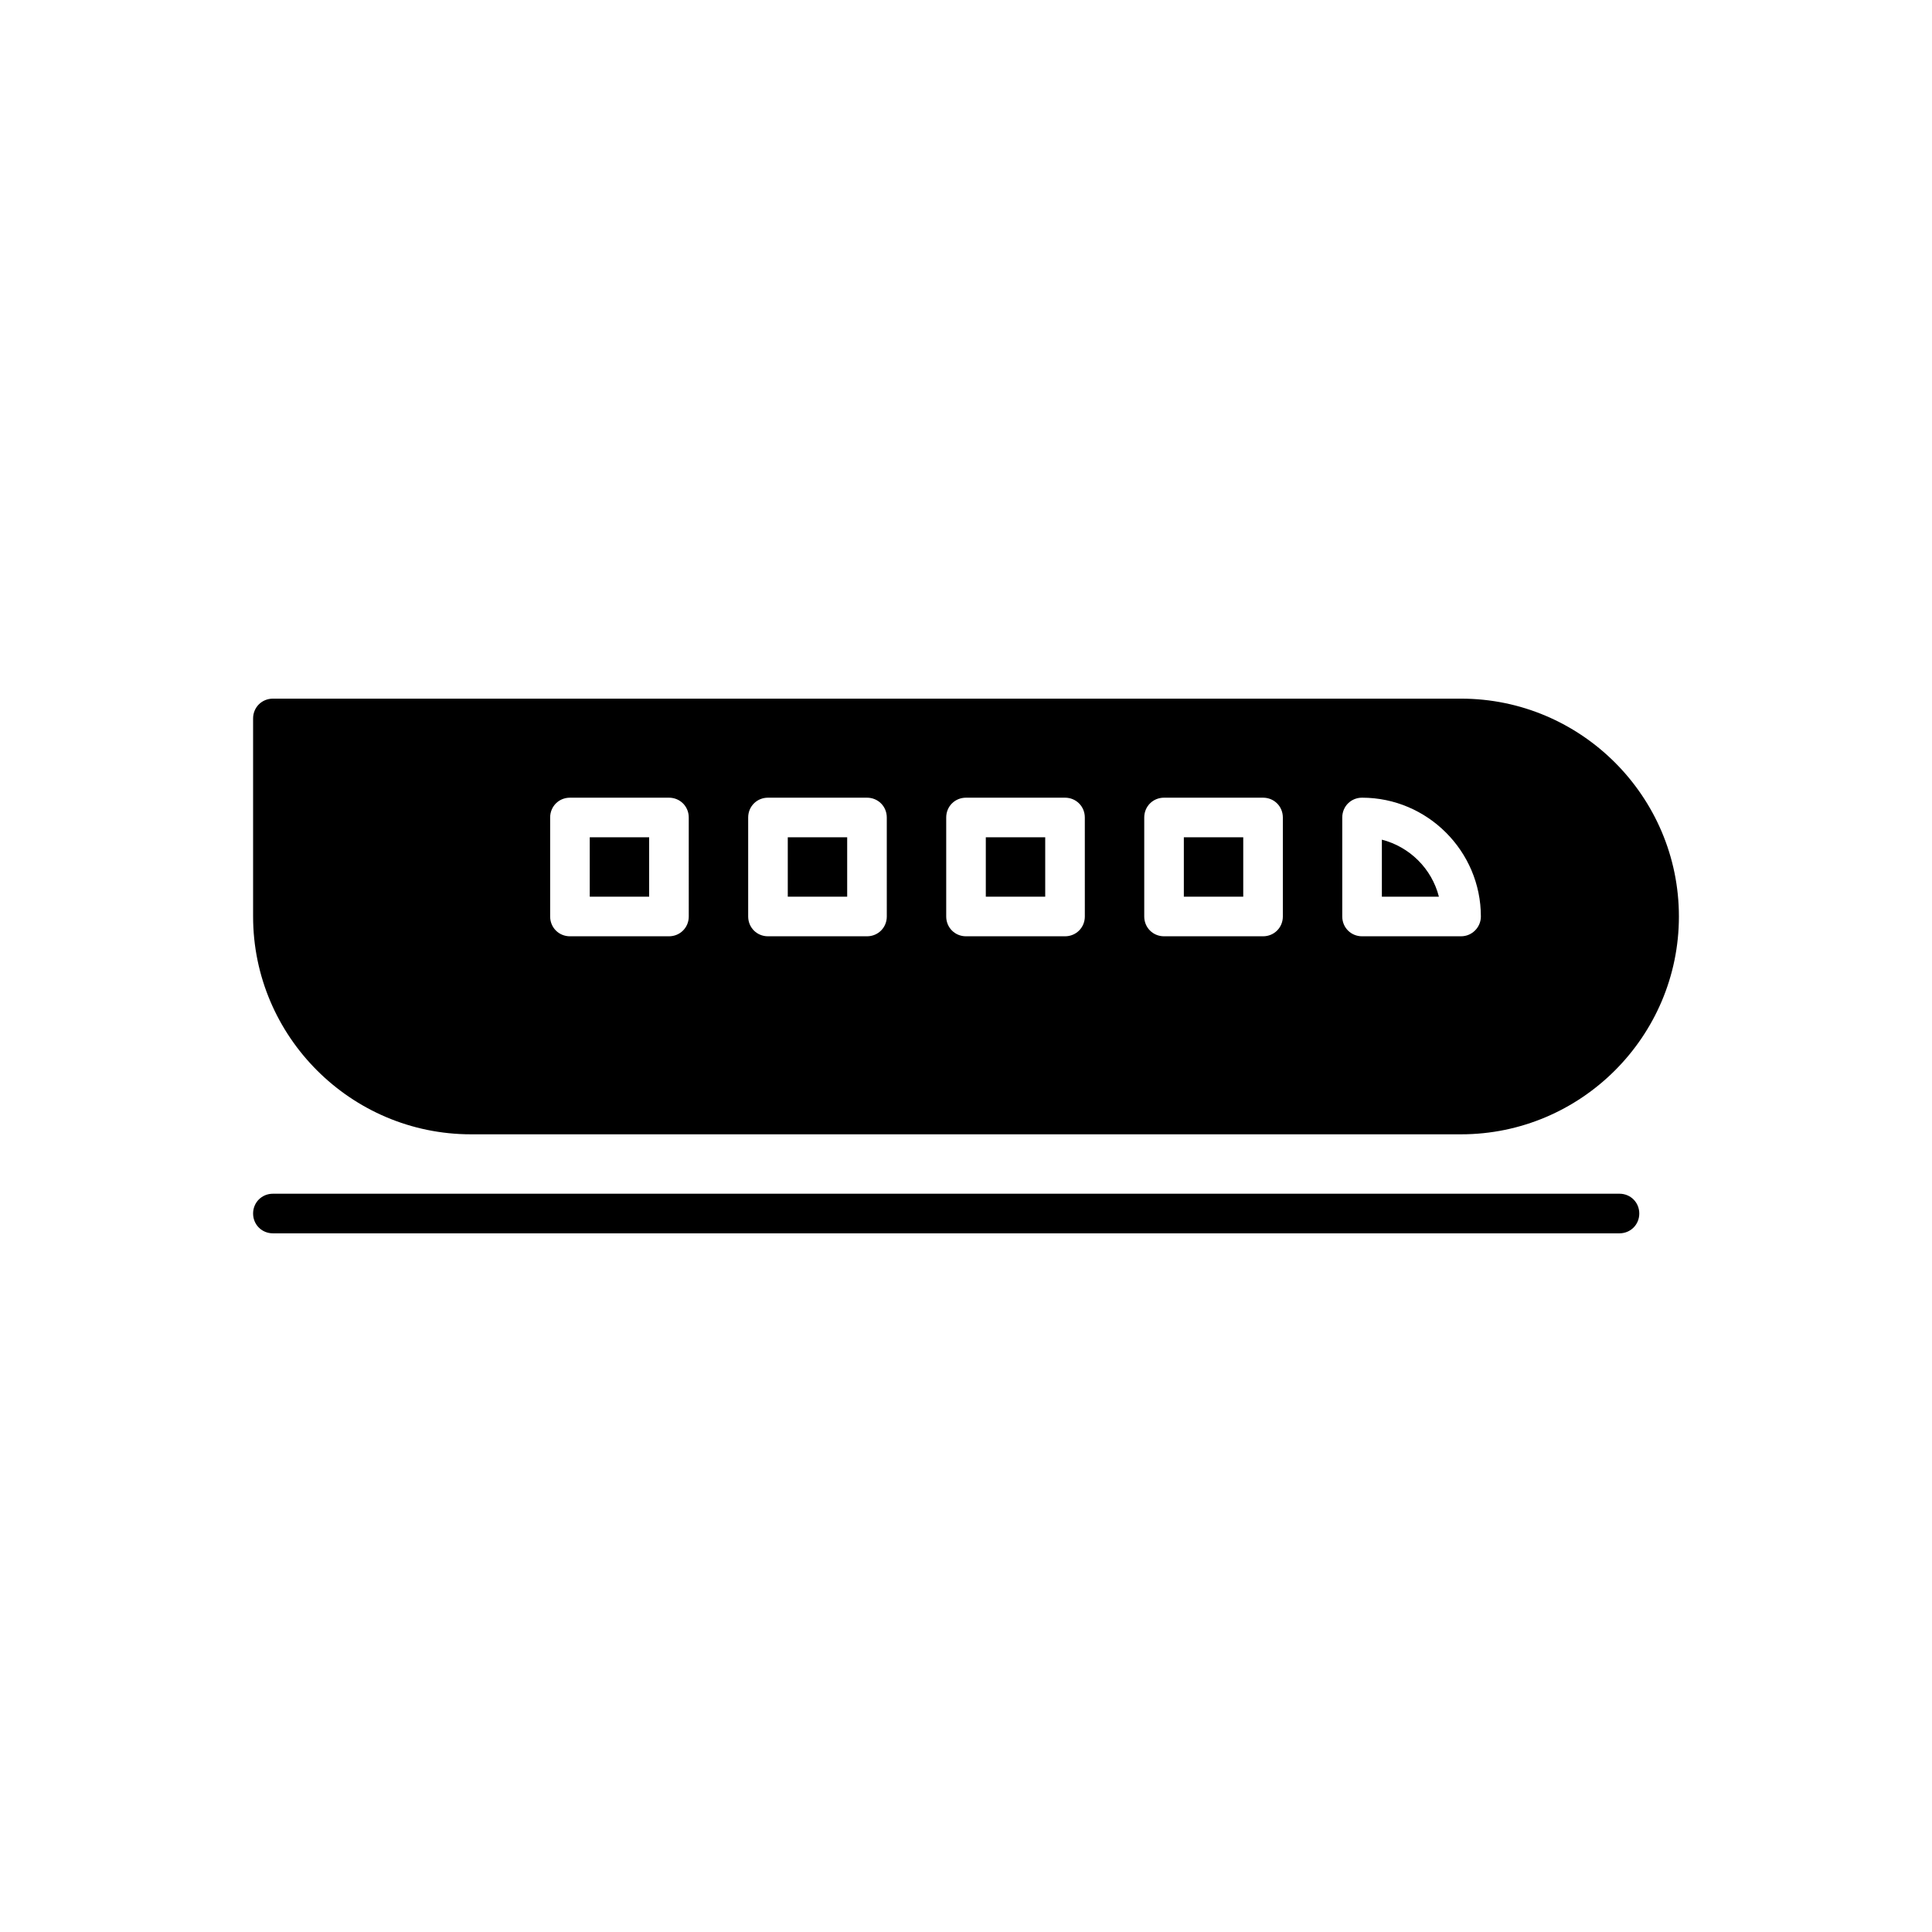 <?xml version="1.0" encoding="UTF-8"?>
<!-- Uploaded to: SVG Repo, www.svgrepo.com, Generator: SVG Repo Mixer Tools -->
<svg fill="#000000" width="800px" height="800px" version="1.1" viewBox="144 144 512 512" xmlns="http://www.w3.org/2000/svg">
 <g>
  <path d="m457.73 365.89h15.742v15.742h-15.742z"/>
  <path d="m531.2 329.15h-314.88c-2.938 0-5.246 2.309-5.246 5.246v52.48c0 31.805 25.926 57.727 57.727 57.727h262.4c31.805 0 57.727-25.926 57.727-57.727s-25.926-57.727-57.727-57.727zm-204.67 57.73c0 2.938-2.309 5.246-5.246 5.246h-26.242c-2.938 0-5.246-2.309-5.246-5.246v-26.238c0-2.938 2.309-5.246 5.246-5.246h26.238c2.938 0 5.246 2.309 5.246 5.246zm52.48 0c0 2.938-2.309 5.246-5.246 5.246h-26.242c-2.938 0-5.246-2.309-5.246-5.246v-26.238c0-2.938 2.309-5.246 5.246-5.246h26.238c2.938 0 5.246 2.309 5.246 5.246zm52.48 0c0 2.938-2.309 5.246-5.246 5.246h-26.242c-2.938 0-5.246-2.309-5.246-5.246v-26.238c0-2.938 2.309-5.246 5.246-5.246h26.238c2.938 0 5.246 2.309 5.246 5.246zm52.477 0c0 2.938-2.309 5.246-5.246 5.246h-26.238c-2.938 0-5.246-2.309-5.246-5.246v-26.238c0-2.938 2.309-5.246 5.246-5.246h26.238c2.938 0 5.246 2.309 5.246 5.246zm47.234 5.246h-26.242c-2.938 0-5.246-2.309-5.246-5.246v-26.238c0-2.938 2.309-5.246 5.246-5.246 17.32 0 31.488 14.168 31.488 31.488 0 2.828-2.309 5.242-5.246 5.242z"/>
  <path d="m510.21 366.52v15.113h15.113c-1.887-7.449-7.766-13.223-15.113-15.113z"/>
  <path d="m405.25 365.89h15.742v15.742h-15.742z"/>
  <path d="m352.77 365.89h15.742v15.742h-15.742z"/>
  <path d="m300.29 365.89h15.742v15.742h-15.742z"/>
  <path d="m573.18 460.35h-356.86c-2.938 0-5.246 2.309-5.246 5.246s2.309 5.246 5.246 5.246h356.86c2.938 0 5.246-2.309 5.246-5.246s-2.309-5.246-5.246-5.246z"/>
 </g>
</svg>
